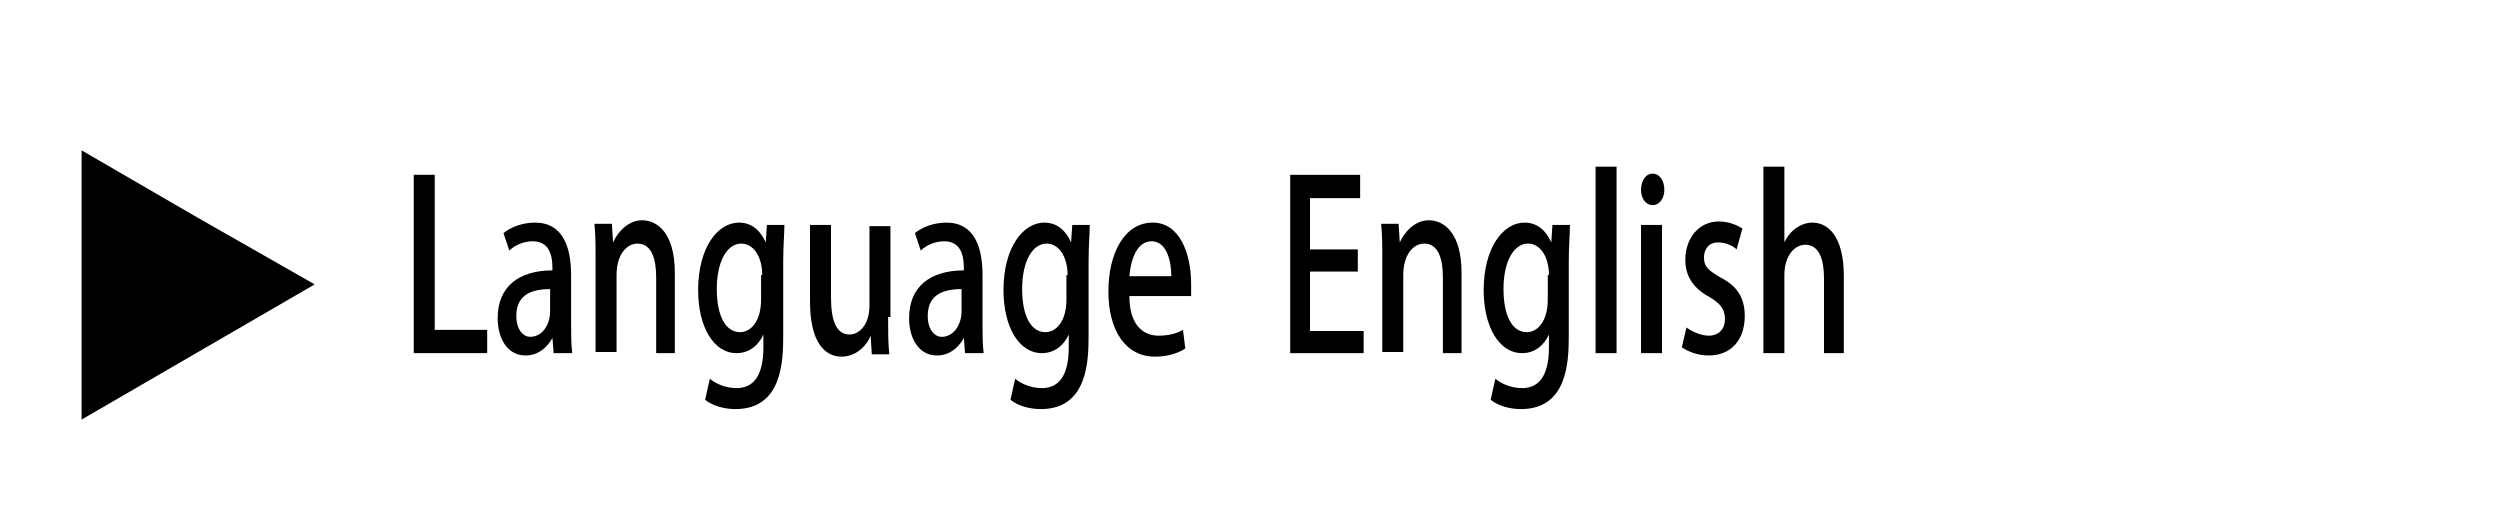 <?xml version="1.0" encoding="utf-8"?>
<!-- Generator: Adobe Illustrator 27.2.0, SVG Export Plug-In . SVG Version: 6.00 Build 0)  -->
<svg version="1.1" id="レイヤー_1" xmlns="http://www.w3.org/2000/svg" xmlns:xlink="http://www.w3.org/1999/xlink" x="0px"
	 y="0px" viewBox="0 0 214.5 43.6" style="enable-background:new 0 0 214.5 43.6;" xml:space="preserve">
<g>
	<path d="M41.7,30.3h-6.2V15h1.8v13.3h4.5V30.3z"/>
	<path d="M49,27.7c0,0.9,0,1.9,0.1,2.6h-1.6l-0.1-1.3h0c-0.5,0.9-1.3,1.5-2.3,1.5c-1.6,0-2.4-1.5-2.4-3.2c0-2.7,1.8-4.1,4.7-4.1
		c0-0.8,0-2.5-1.7-2.5c-0.7,0-1.5,0.3-2,0.8L43.2,20c0.6-0.5,1.6-0.9,2.7-0.9c2.4,0,3.1,2.1,3.1,4.5V27.7z M47.3,24.8
		c-1.4,0-3,0.3-3,2.3c0,1.2,0.6,1.8,1.2,1.8c1,0,1.7-1,1.7-2.2V24.8z"/>
	<path d="M58.1,30.3h-1.8v-6.5c0-1.6-0.4-2.9-1.6-2.9c-0.9,0-1.8,0.9-1.8,2.7v6.6h-1.8v-7.9c0-1.2,0-2.2-0.1-3.1h1.5l0.1,1.6h0
		c0.4-0.9,1.3-1.9,2.5-1.9c1.3,0,2.8,1.1,2.8,4.5V30.3z"/>
	<path d="M67.3,19.3c0,0.8-0.1,1.7-0.1,3.2v6.3c0,2.2-0.1,6.3-4.1,6.3c-1,0-2-0.3-2.6-0.8l0.4-1.8c0.5,0.4,1.3,0.8,2.3,0.8
		c1.4,0,2.3-1,2.3-3.5v-1.1h0c-0.4,0.9-1.2,1.6-2.3,1.6c-2,0-3.3-2.3-3.3-5.4c0-3.7,1.7-5.8,3.5-5.8c1.2,0,1.9,0.8,2.3,1.7h0
		l0.1-1.5H67.3z M65.4,23.6c0-1.5-0.7-2.7-1.8-2.7c-1.2,0-2.1,1.5-2.1,3.9c0,2.2,0.7,3.7,2,3.7c0.9,0,1.8-0.9,1.8-2.8V23.6z"/>
	<path d="M76.2,27.2c0,1.2,0,2.3,0.1,3.2h-1.5l-0.1-1.6h0c-0.3,0.8-1.2,1.8-2.5,1.8c-1.4,0-2.7-1.2-2.7-4.7v-6.6h1.8v6.2
		c0,1.9,0.4,3.2,1.6,3.2c0.8,0,1.7-0.8,1.7-2.5v-6.8h1.8V27.2z"/>
	<path d="M84.3,27.7c0,0.9,0,1.9,0.1,2.6h-1.6l-0.1-1.3h0c-0.5,0.9-1.3,1.5-2.3,1.5c-1.6,0-2.4-1.5-2.4-3.2c0-2.7,1.8-4.1,4.7-4.1
		c0-0.8,0-2.5-1.7-2.5c-0.7,0-1.5,0.3-2,0.8L78.5,20c0.6-0.5,1.6-0.9,2.7-0.9c2.4,0,3.1,2.1,3.1,4.5V27.7z M82.6,24.8
		c-1.4,0-3,0.3-3,2.3c0,1.2,0.6,1.8,1.2,1.8c1,0,1.7-1,1.7-2.2V24.8z"/>
	<path d="M93.5,19.3c0,0.8-0.1,1.7-0.1,3.2v6.3c0,2.2-0.1,6.3-4.1,6.3c-1,0-2-0.3-2.6-0.8l0.4-1.8c0.5,0.4,1.3,0.8,2.3,0.8
		c1.4,0,2.3-1,2.3-3.5v-1.1h0c-0.4,0.9-1.2,1.6-2.3,1.6c-2,0-3.3-2.3-3.3-5.4c0-3.7,1.7-5.8,3.5-5.8c1.2,0,1.9,0.8,2.3,1.7h0
		l0.1-1.5H93.5z M91.6,23.6c0-1.5-0.7-2.7-1.8-2.7c-1.2,0-2.1,1.5-2.1,3.9c0,2.2,0.7,3.7,2,3.7c0.9,0,1.8-0.9,1.8-2.8V23.6z"/>
	<path d="M101.7,29.9c-0.6,0.4-1.5,0.7-2.6,0.7c-2.5,0-4-2.2-4-5.6c0-3.3,1.4-5.9,3.8-5.9c2.3,0,3.3,2.6,3.3,5.3c0,0.4,0,0.7,0,1
		h-5.3c0,2.5,1.2,3.4,2.5,3.4c0.9,0,1.6-0.2,2.1-0.5L101.7,29.9z M100.5,23.7c0-1.3-0.4-3-1.7-3c-1.3,0-1.8,1.7-1.9,3H100.5z"/>
	<path d="M117,30.3h-6.3V15h6V17h-4.3v4.4h4.1v1.9h-4.1v5.1h4.6V30.3z"/>
	<path d="M125.6,30.3h-1.8v-6.5c0-1.6-0.4-2.9-1.6-2.9c-0.9,0-1.8,0.9-1.8,2.7v6.6h-1.8v-7.9c0-1.2,0-2.2-0.1-3.1h1.5l0.1,1.6h0
		c0.4-0.9,1.3-1.9,2.5-1.9c1.3,0,2.8,1.1,2.8,4.5V30.3z"/>
	<path d="M134.7,19.3c0,0.8-0.1,1.7-0.1,3.2v6.3c0,2.2-0.1,6.3-4.1,6.3c-1,0-2-0.3-2.6-0.8l0.4-1.8c0.5,0.4,1.3,0.8,2.3,0.8
		c1.4,0,2.3-1,2.3-3.5v-1.1h0c-0.4,0.9-1.2,1.6-2.3,1.6c-2,0-3.3-2.3-3.3-5.4c0-3.7,1.7-5.8,3.5-5.8c1.2,0,1.9,0.8,2.3,1.7h0
		l0.1-1.5H134.7z M132.9,23.6c0-1.5-0.7-2.7-1.8-2.7c-1.2,0-2.1,1.5-2.1,3.9c0,2.2,0.7,3.7,2,3.7c0.9,0,1.8-0.9,1.8-2.8V23.6z"/>
	<path d="M138.7,30.3h-1.8v-16h1.8V30.3z"/>
	<path d="M141.8,17.6c-0.6,0-1-0.6-1-1.3c0-0.8,0.4-1.4,1-1.4c0.6,0,1,0.6,1,1.4C142.8,17,142.4,17.6,141.8,17.6z M142.6,30.3h-1.8
		v-11h1.8V30.3z"/>
	<path d="M149,21.4c-0.3-0.3-0.9-0.6-1.6-0.6c-0.8,0-1.2,0.6-1.2,1.3c0,0.8,0.4,1.1,1.4,1.7c1.4,0.7,2.1,1.7,2.1,3.3
		c0,2.1-1.2,3.4-3.1,3.4c-0.9,0-1.7-0.3-2.3-0.7l0.4-1.7c0.4,0.3,1.2,0.7,1.9,0.7c0.9,0,1.4-0.6,1.4-1.4c0-0.8-0.3-1.3-1.3-1.9
		c-1.5-0.8-2.1-1.9-2.1-3.2c0-1.8,1.1-3.3,2.9-3.3c0.8,0,1.5,0.3,2,0.6L149,21.4z"/>
	<path d="M158.3,30.3h-1.8v-6.4c0-1.6-0.4-2.9-1.6-2.9c-0.9,0-1.8,0.9-1.8,2.6v6.7h-1.8v-16h1.8v6.5h0c0.5-1.1,1.5-1.7,2.4-1.7
		c1.3,0,2.7,1.1,2.7,4.6V30.3z"/>
</g>
<polygon points="27,24.4 17,30.2 7,36 7,24.4 7,12.9 17,18.7 "/>
</svg>
